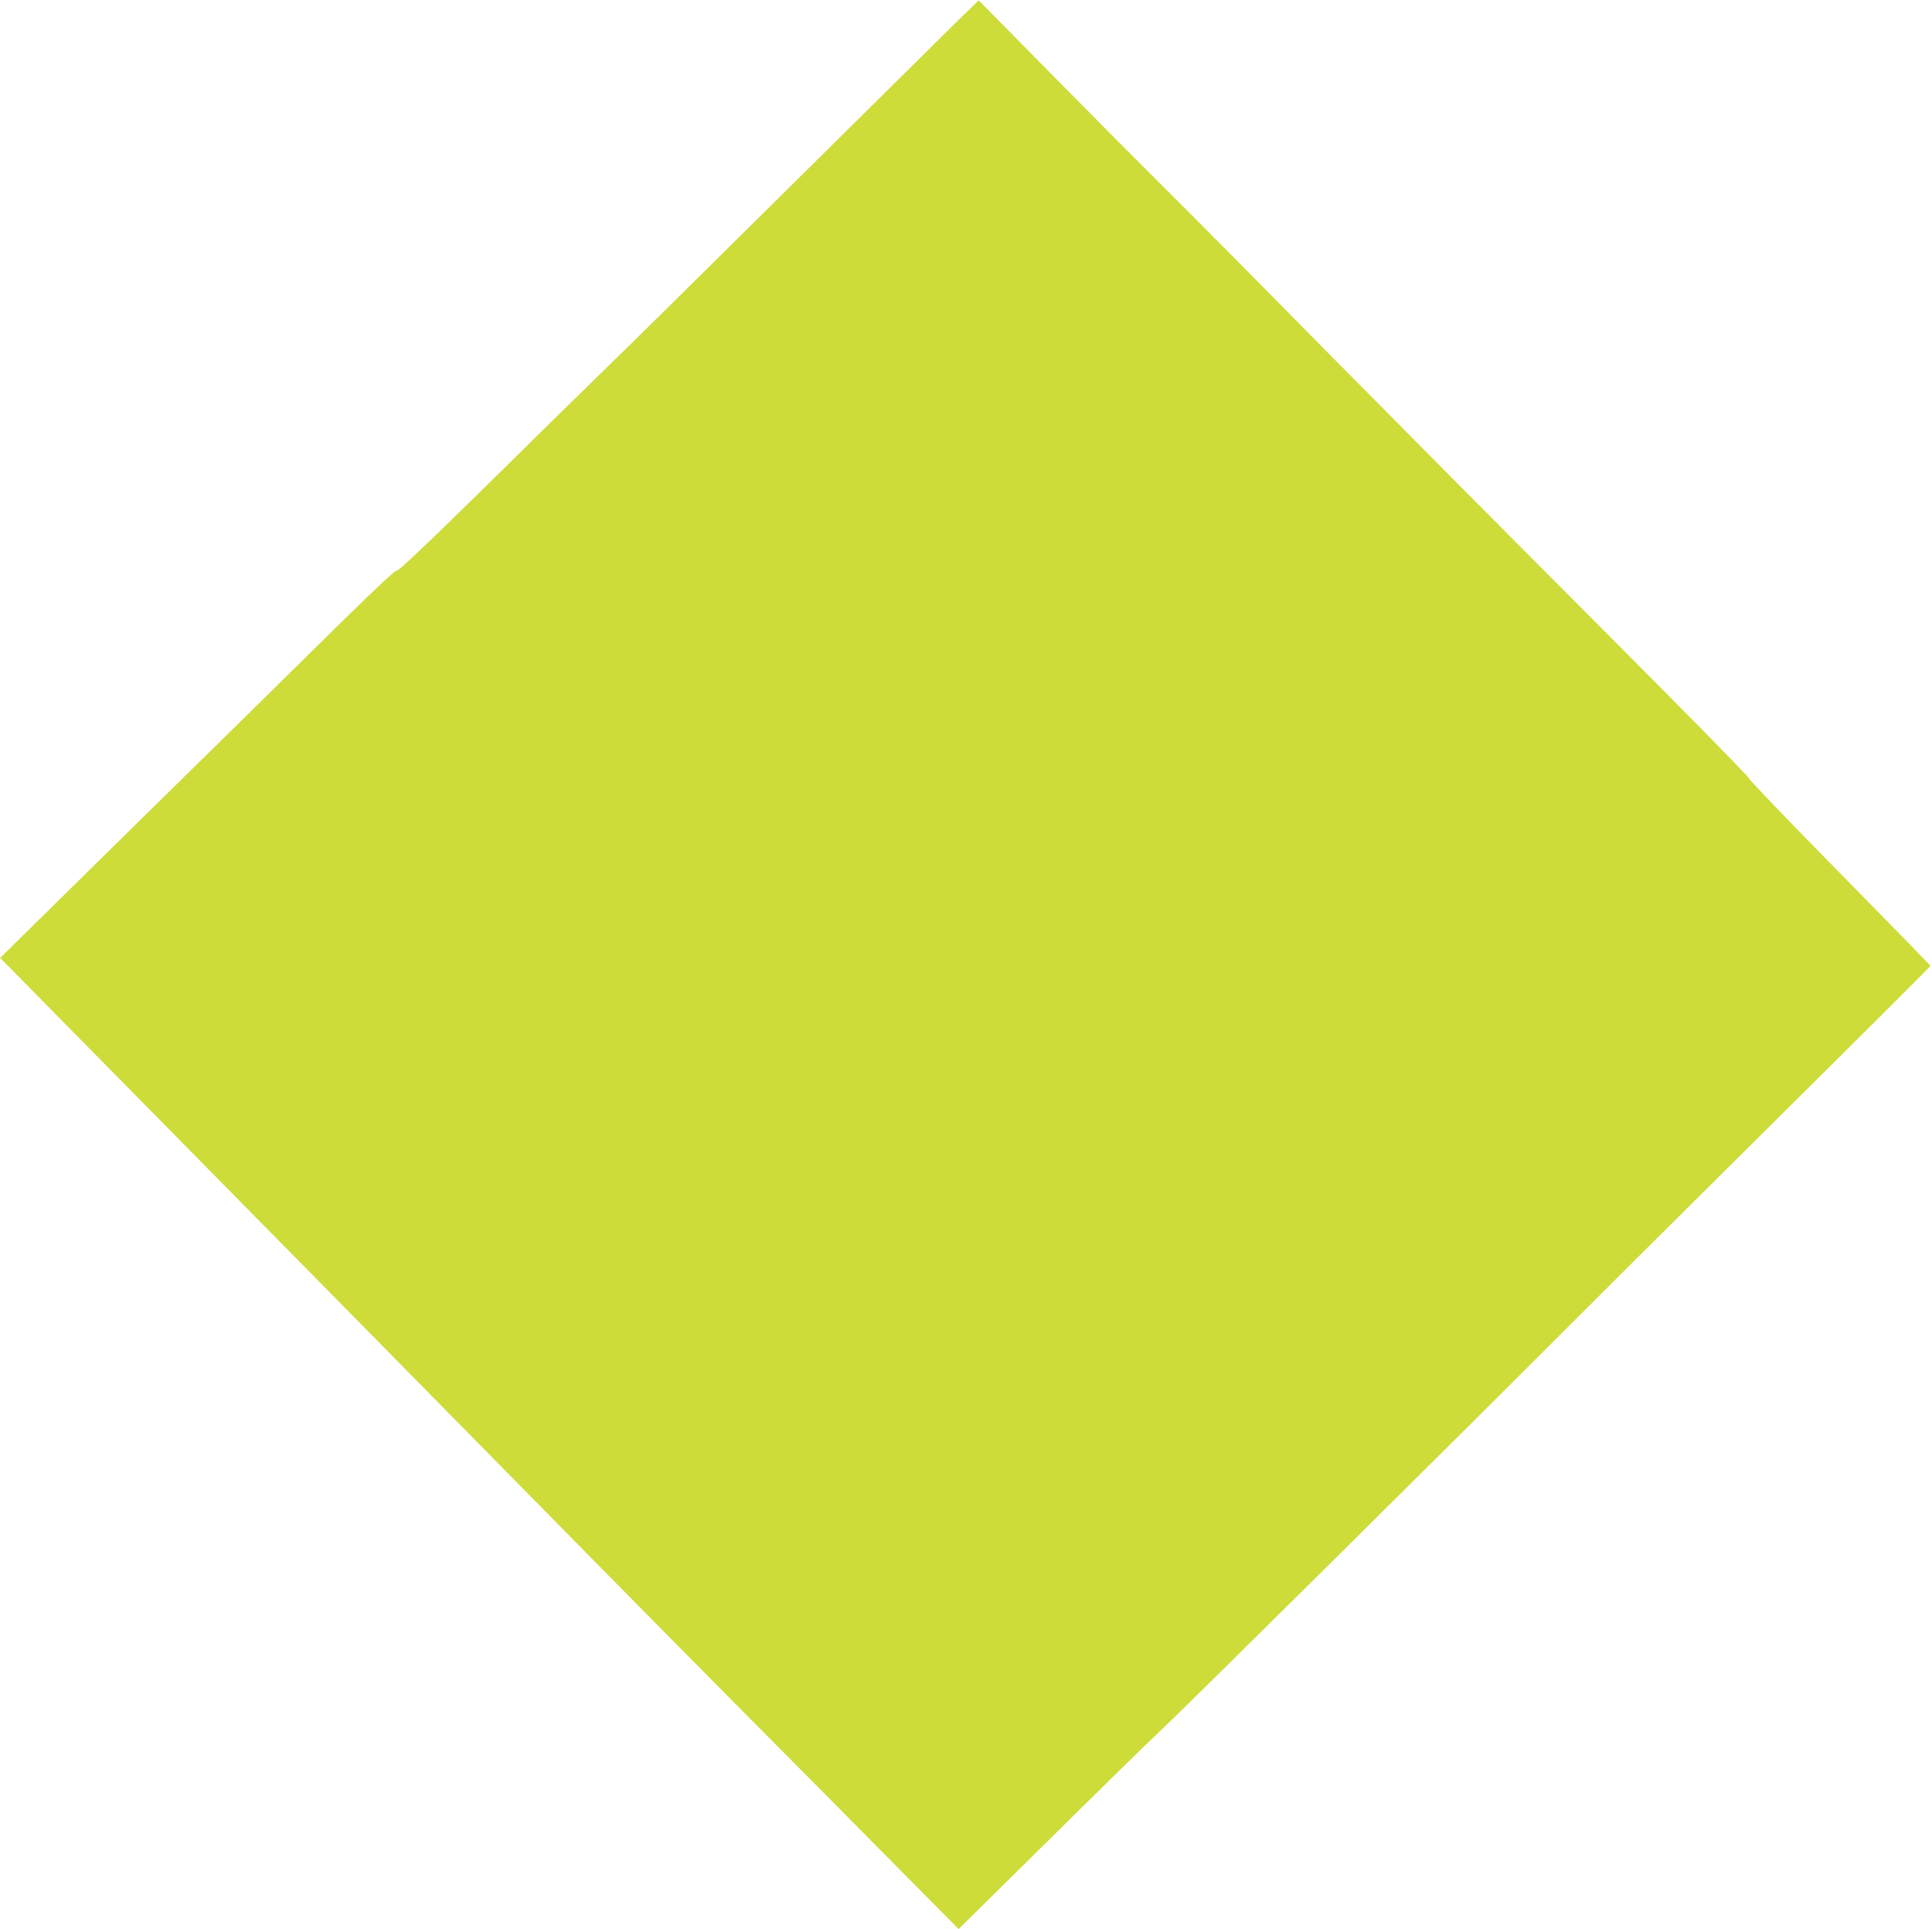 <?xml version="1.0" standalone="no"?>
<!DOCTYPE svg PUBLIC "-//W3C//DTD SVG 20010904//EN"
 "http://www.w3.org/TR/2001/REC-SVG-20010904/DTD/svg10.dtd">
<svg version="1.0" xmlns="http://www.w3.org/2000/svg"
 width="1280pt" height="1278pt" viewBox="0 0 1280 1278"
 preserveAspectRatio="xMidYMid meet">
<g transform="translate(0,1278) scale(0.1,-0.1)"
fill="#cddc39" stroke="none">
<path d="M6314 12612 c-93 -92 -608 -601 -1144 -1132 -536 -531 -1042 -1031
-1125 -1110 -82 -80 -433 -423 -778 -764 -446 -438 -632 -615 -640 -607 -7 7
-173 -150 -570 -542 -308 -304 -697 -687 -866 -852 -168 -165 -505 -496 -748
-736 l-442 -435 527 -535 c290 -294 1110 -1127 1823 -1850 712 -723 1434
-1456 1604 -1629 170 -173 595 -603 944 -955 350 -352 820 -826 1044 -1053
l408 -412 382 377 c575 569 883 870 972 953 108 99 2062 2036 2600 2576 237
237 892 890 1457 1450 566 561 1028 1022 1028 1025 0 3 -272 282 -604 619
-332 337 -602 619 -600 625 3 7 -460 477 -1028 1046 -568 569 -1374 1381
-1792 1804 -417 424 -892 903 -1056 1065 -163 162 -506 507 -762 767 l-464
471 -170 -166z"/>
</g>
</svg>
